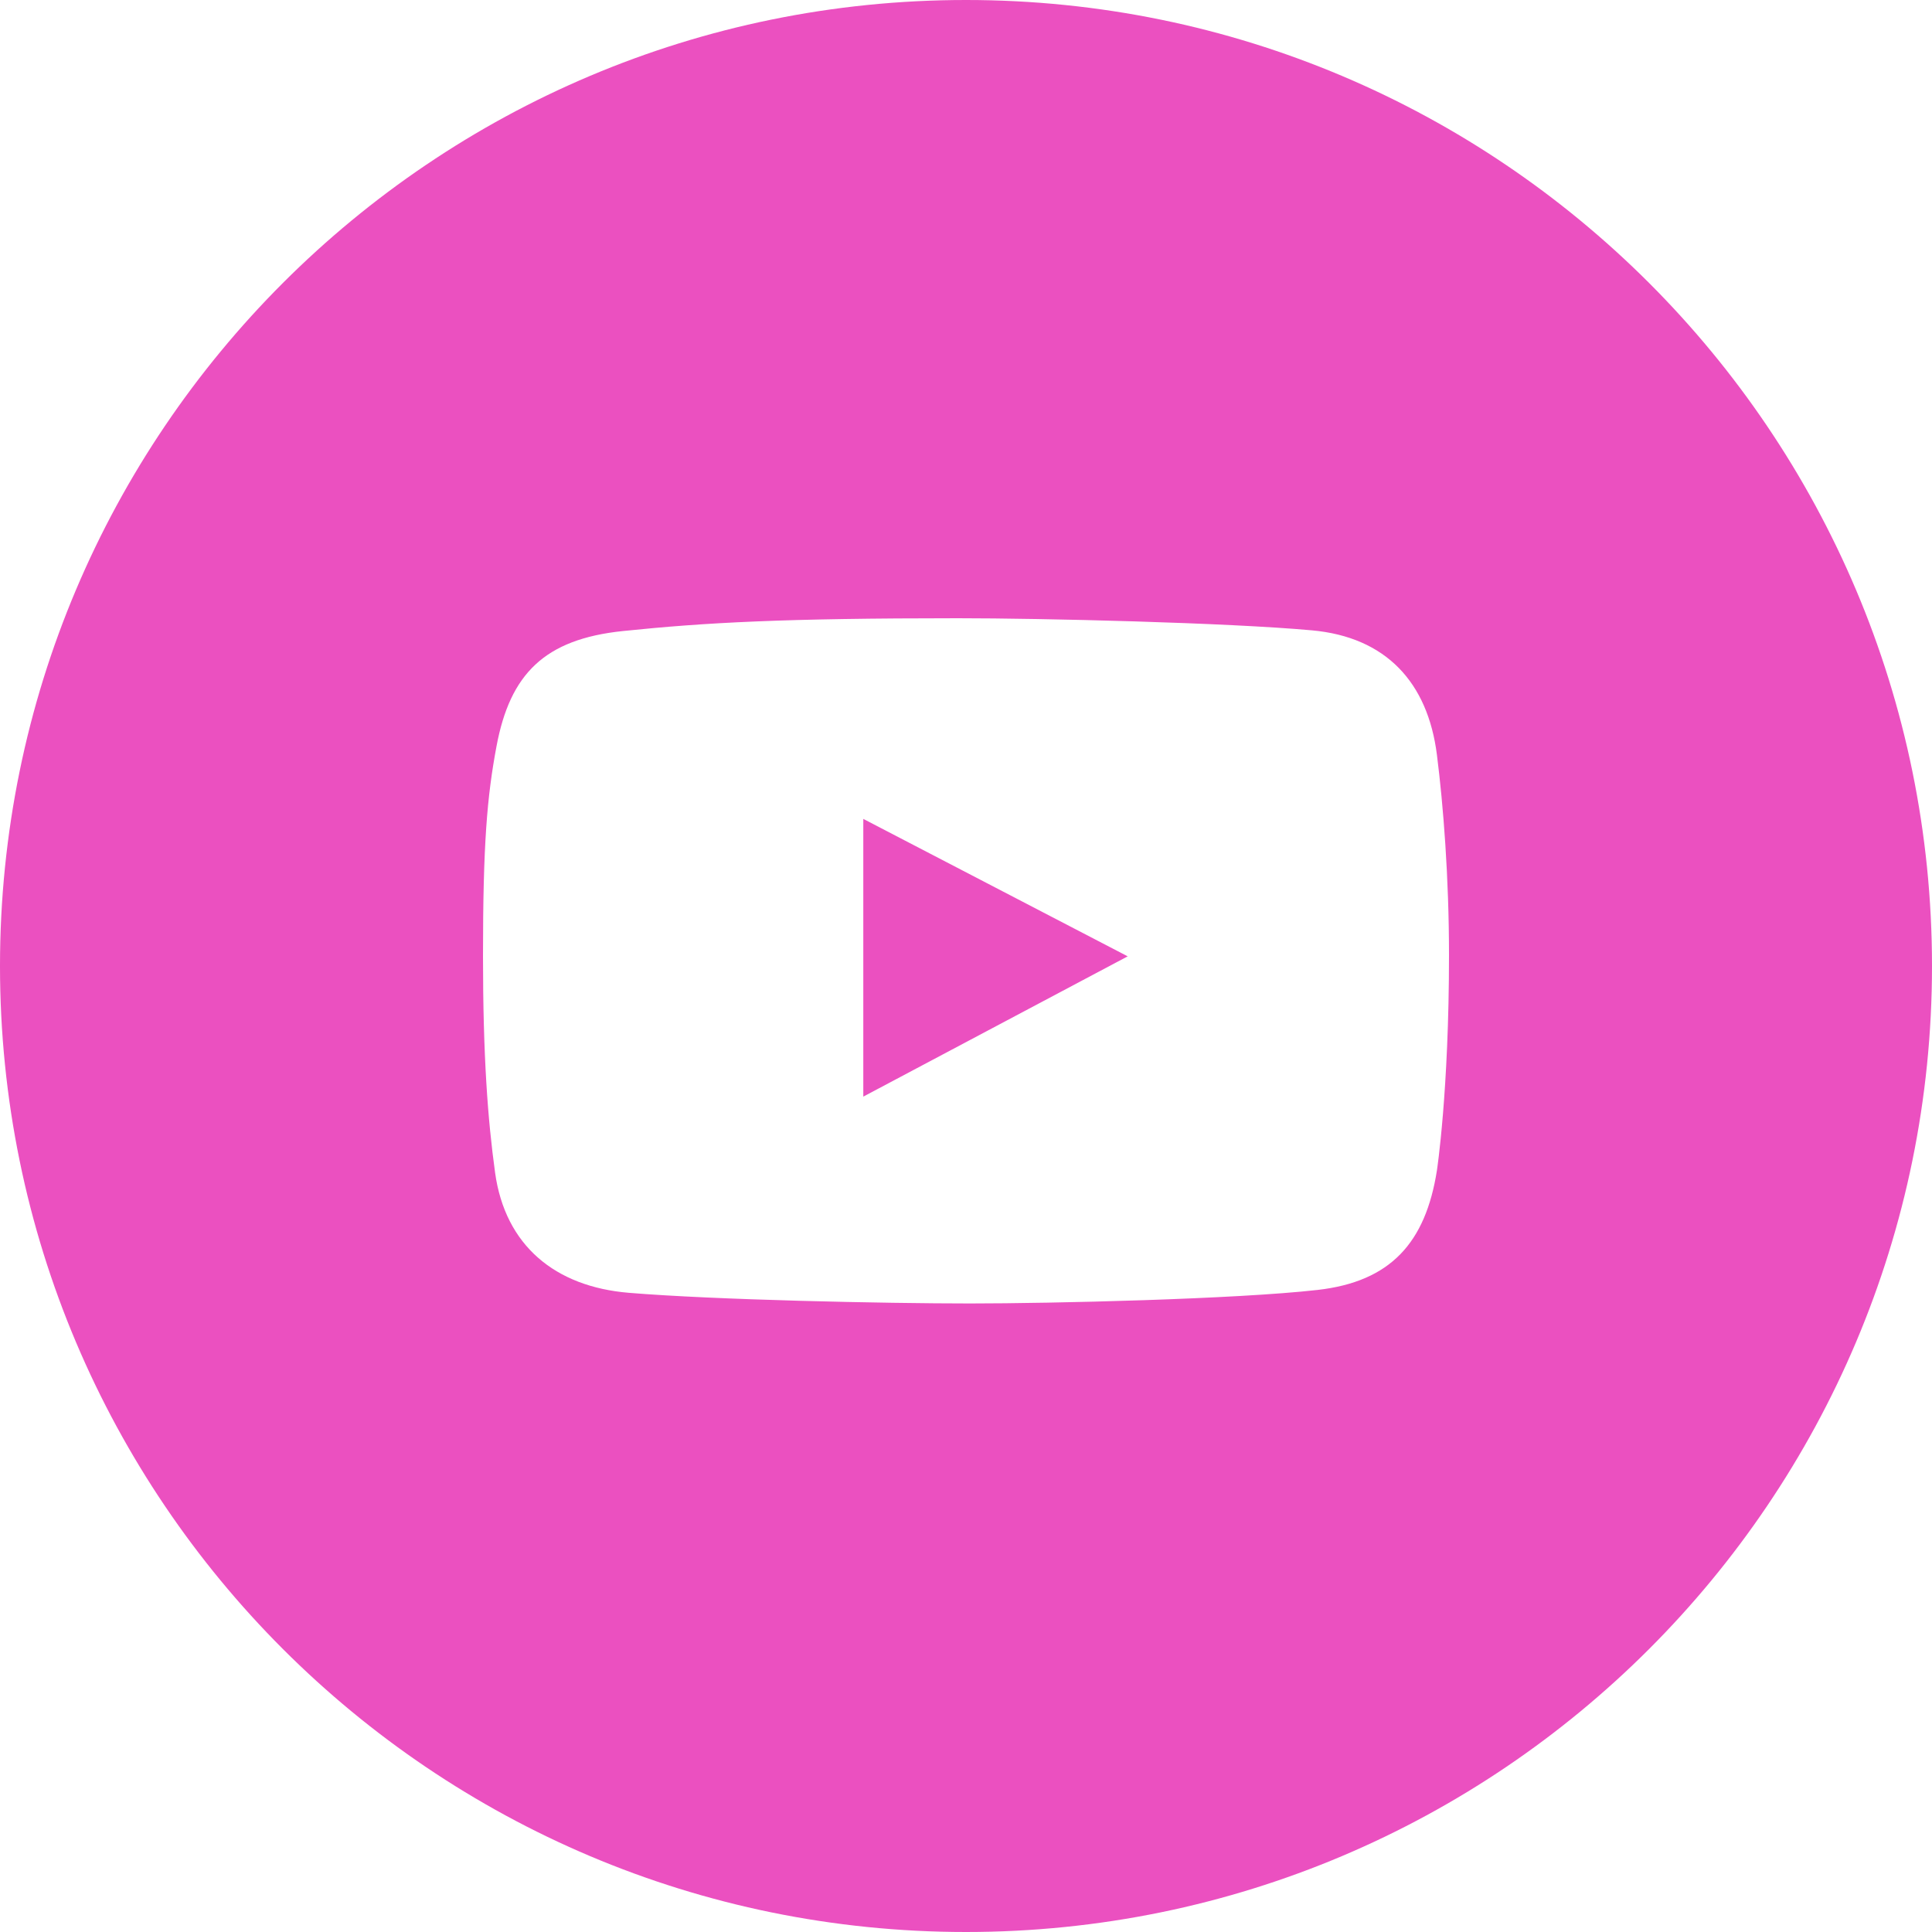 <?xml version="1.0" encoding="UTF-8" standalone="no"?> <svg xmlns="http://www.w3.org/2000/svg" xmlns:xlink="http://www.w3.org/1999/xlink" width="1080" height="1080" viewBox="0 0 1080 1080" xml:space="preserve"><rect x="0" y="0" width="1080" height="1080" fill="#333333" stroke="none"/> <desc>Created with Fabric.js 5.2.4</desc> <defs> </defs> <rect x="0" y="0" width="100%" height="100%" fill="transparent"></rect> <g transform="matrix(1 0 0 1 540 540)" id="13acb20a-c115-4b97-b39b-f97bf7810400"> </g> <g transform="matrix(1 0 0 1 540 540)" id="4ecdd88a-7f67-46ca-b4c2-f5d4e114ecfa"> <rect style="stroke: none; stroke-width: 1; stroke-dasharray: none; stroke-linecap: butt; stroke-dashoffset: 0; stroke-linejoin: miter; stroke-miterlimit: 4; fill: rgb(255,255,255); fill-rule: nonzero; opacity: 1;" x="-540" y="-540" rx="0" ry="0" width="1080" height="1080"></rect> </g> <g transform="matrix(10.8 0 0 10.8 540 540)"> <path style="stroke: none; stroke-width: 1; stroke-dasharray: none; stroke-linecap: butt; stroke-dashoffset: 0; stroke-linejoin: miter; stroke-miterlimit: 4; fill: rgb(235,80,192); fill-rule: evenodd; opacity: 1;" transform=" translate(-50, -50)" d="M 50 100 C 77.614 100 100 77.614 100 50 C 100 22.386 77.614 0 50 0 C 22.386 0 0 22.386 0 50 C 0 77.614 22.386 100 50 100 Z M 67.9 32.626 C 71.738 32.972 73.9 35.321 74.374 39.064 C 74.706 41.676 75 45.416 75 49.439 C 75 56.503 74.374 60.587 74.374 60.587 C 73.786 64.315 71.984 66.339 68.194 66.767 C 63.959 67.247 54.434 67.467 50.202 67.467 C 45.822 67.467 36.965 67.283 32.542 66.915 C 28.742 66.598 26.148 64.475 25.626 60.697 C 25.246 57.945 25 54.675 25 49.475 C 25 43.687 25.209 41.237 25.7 38.622 C 26.399 34.89 28.18 33.082 32.248 32.662 C 36.516 32.221 40.55 32 49.577 32 C 53.99 32 63.504 32.228 67.899 32.626 Z M 44.684 42.387 L 44.684 56.761 L 58.37 49.5 L 44.684 42.386 Z" stroke-linecap="round"></path> </g> </svg> 